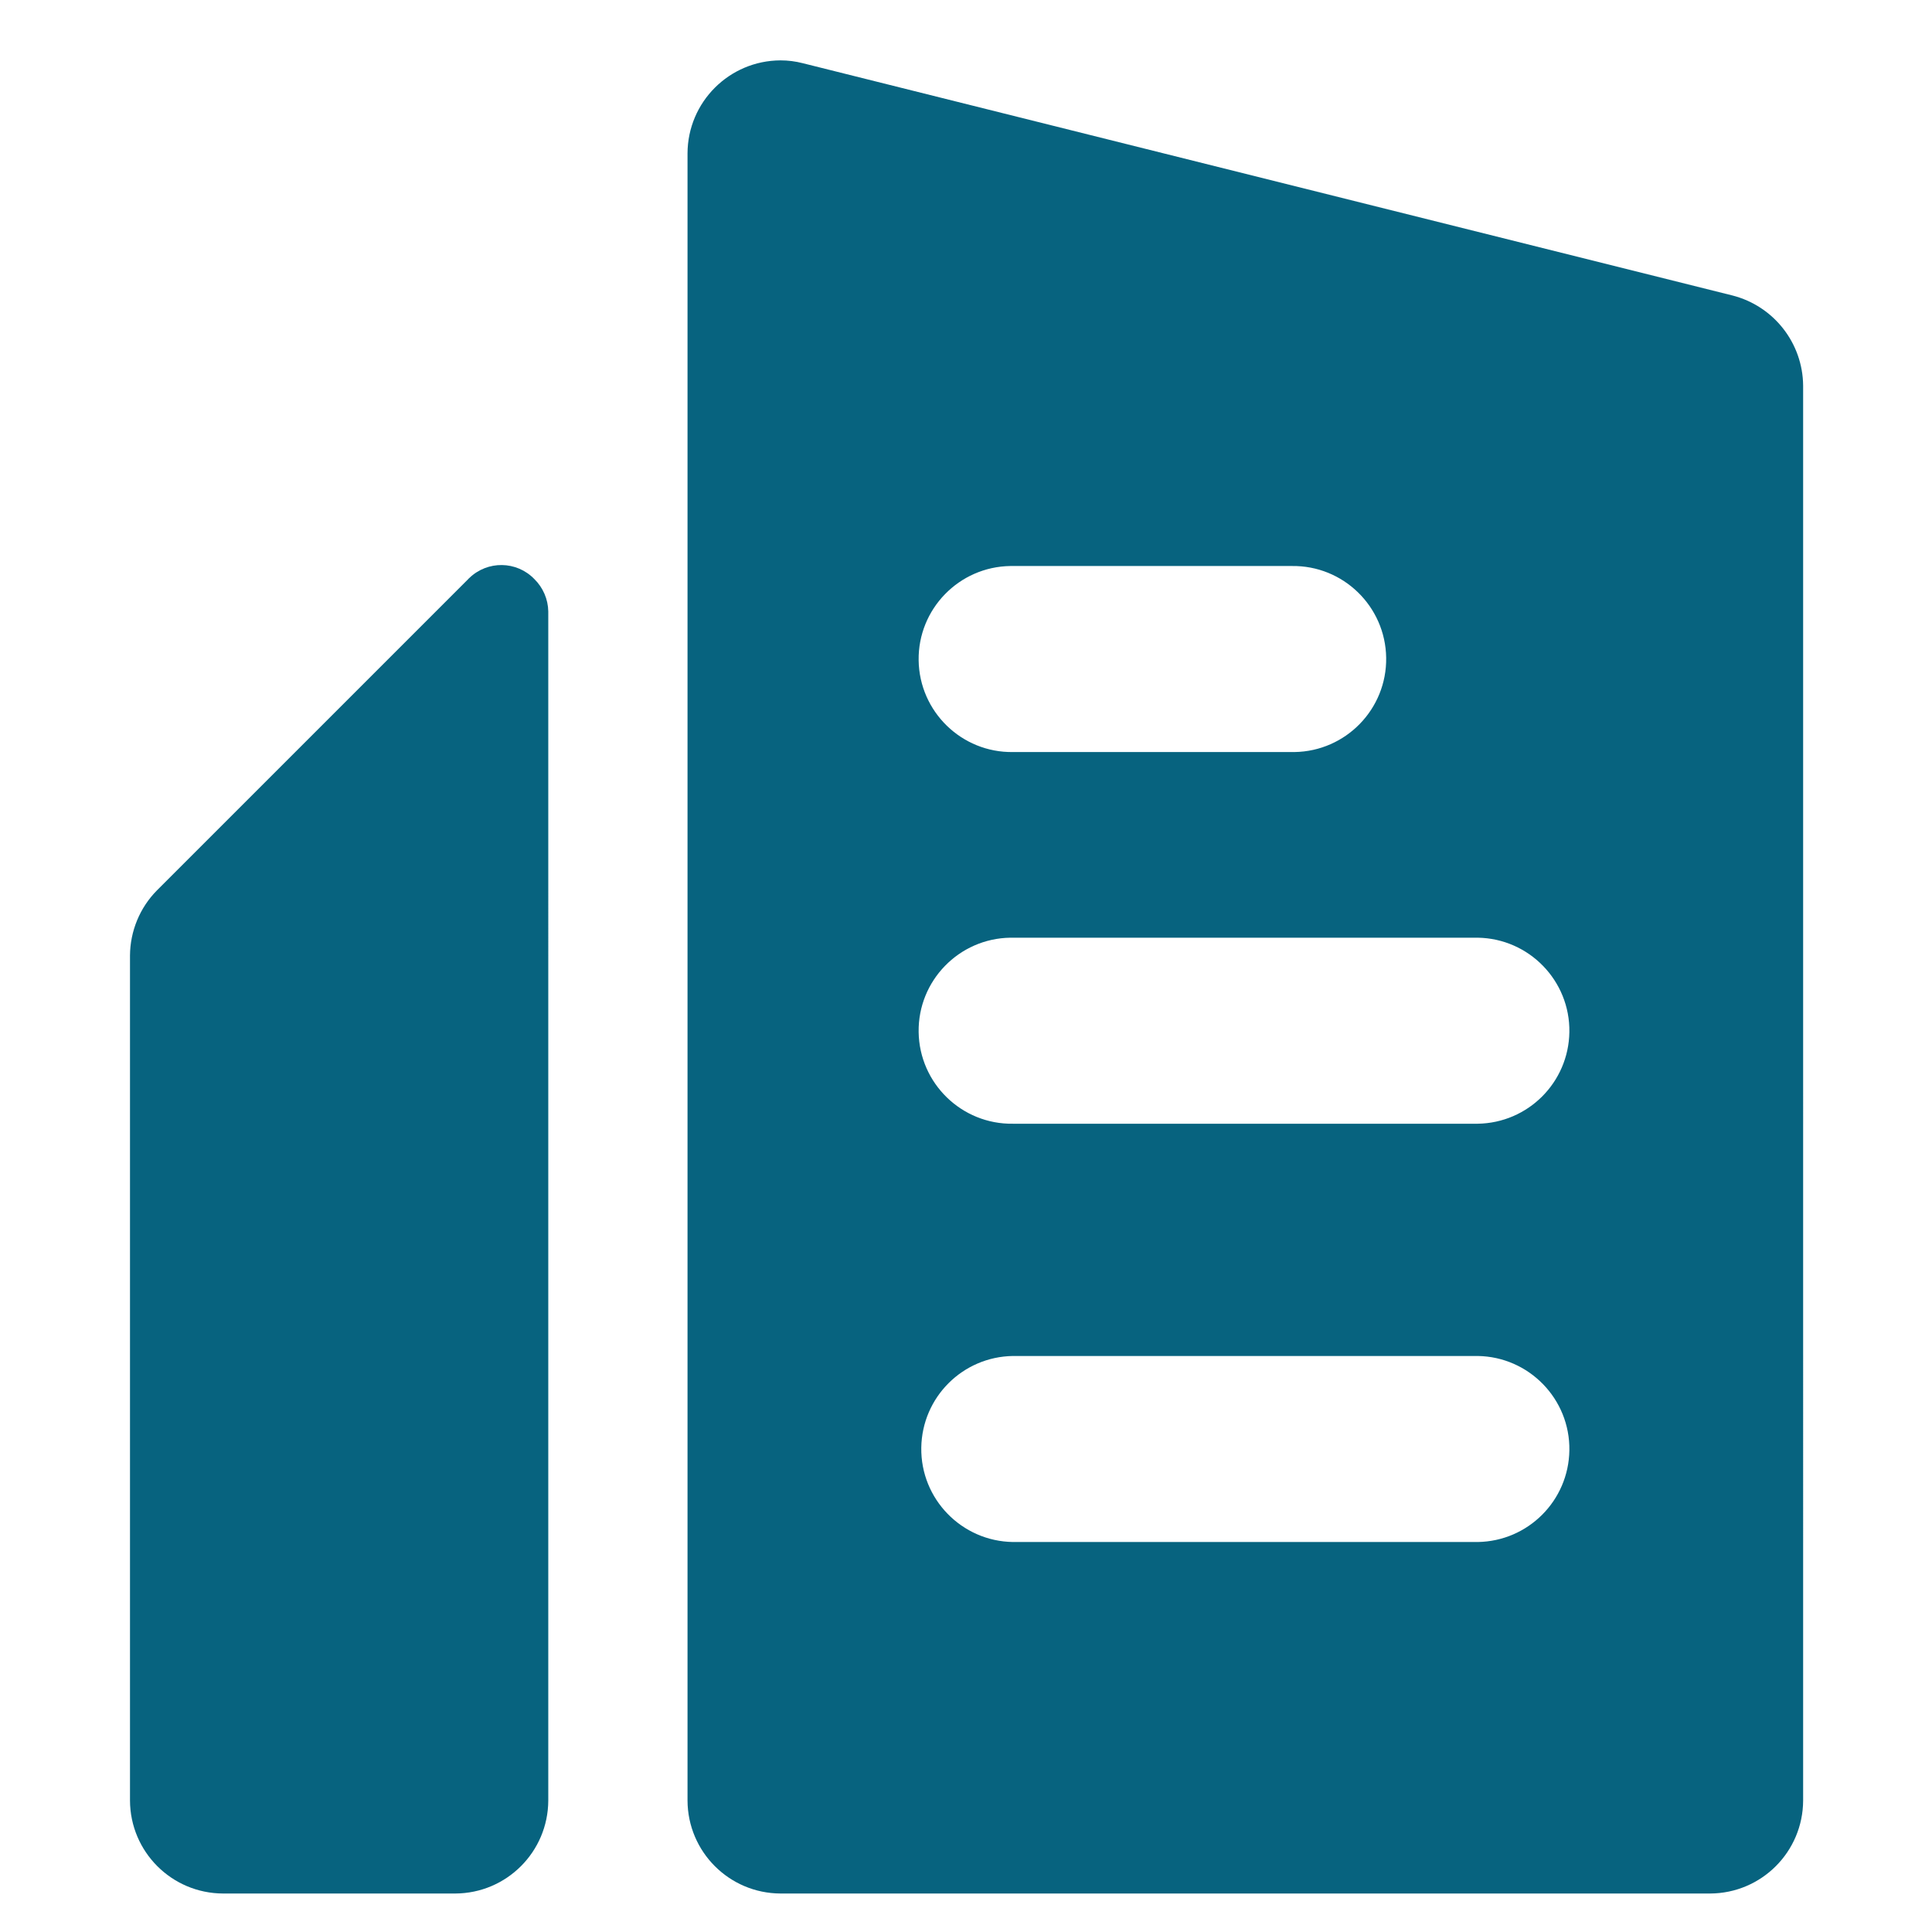 <?xml version="1.0" encoding="utf-8"?>
<!-- Generator: Adobe Illustrator 24.1.2, SVG Export Plug-In . SVG Version: 6.00 Build 0)  -->
<svg version="1.1" id="图层_1" xmlns="http://www.w3.org/2000/svg" xmlns:xlink="http://www.w3.org/1999/xlink" x="0px" y="0px"
	 viewBox="0 0 1024 1024" style="enable-background:new 0 0 1024 1024;" xml:space="preserve">
<style type="text/css">
	.st0{fill:#07637F;}
</style>
<path class="st0" d="M248.2,306.9l-165,165c-9.1,9.2-14.2,21.6-14.3,34.5v447.9c0.1,27.2,22.1,49.2,49.3,49.3h123.1
	c27.2-0.1,49.2-22.1,49.3-49.3V324.1c-0.1-6.5-2.8-12.7-7.4-17.2c-9.4-9.7-24.8-9.9-34.5-0.5C248.5,306.6,248.3,306.7,248.2,306.9z"
	/>
<path class="st0" d="M918.2,156.6L425.5,33.5c-3.9-1-7.8-1.5-11.8-1.5c-27.2,0.1-49.2,22.1-49.3,49.3v873
	c0.1,27.2,22.1,49.2,49.3,49.3h492.7c27.2-0.1,49.2-22.1,49.3-49.3V204.4C955.5,181.8,940.1,162.2,918.2,156.6z M536.9,300h147.8
	c27.2-0.4,49.6,21.4,50,48.6c0.4,27.2-21.4,49.6-48.6,50c-0.5,0-0.9,0-1.4,0H536.9c-27.2,0.4-49.6-21.4-50-48.6
	c-0.4-27.2,21.4-49.6,48.6-50C536,300,536.4,300,536.9,300z M783.2,817.3H536.9c-27.2-0.4-49-22.8-48.6-50
	c0.4-26.7,21.9-48.2,48.6-48.6h246.3c27.2,0.4,49,22.8,48.6,50C831.4,795.4,809.9,816.9,783.2,817.3L783.2,817.3z M783.2,595.6
	H536.9c-27.2,0.4-49.6-21.4-50-48.6c-0.4-27.2,21.4-49.6,48.6-50c0.5,0,0.9,0,1.4,0h246.3c27.2,0.4,49,22.8,48.6,50
	C831.4,573.7,809.9,595.2,783.2,595.6z"/>
</svg>
